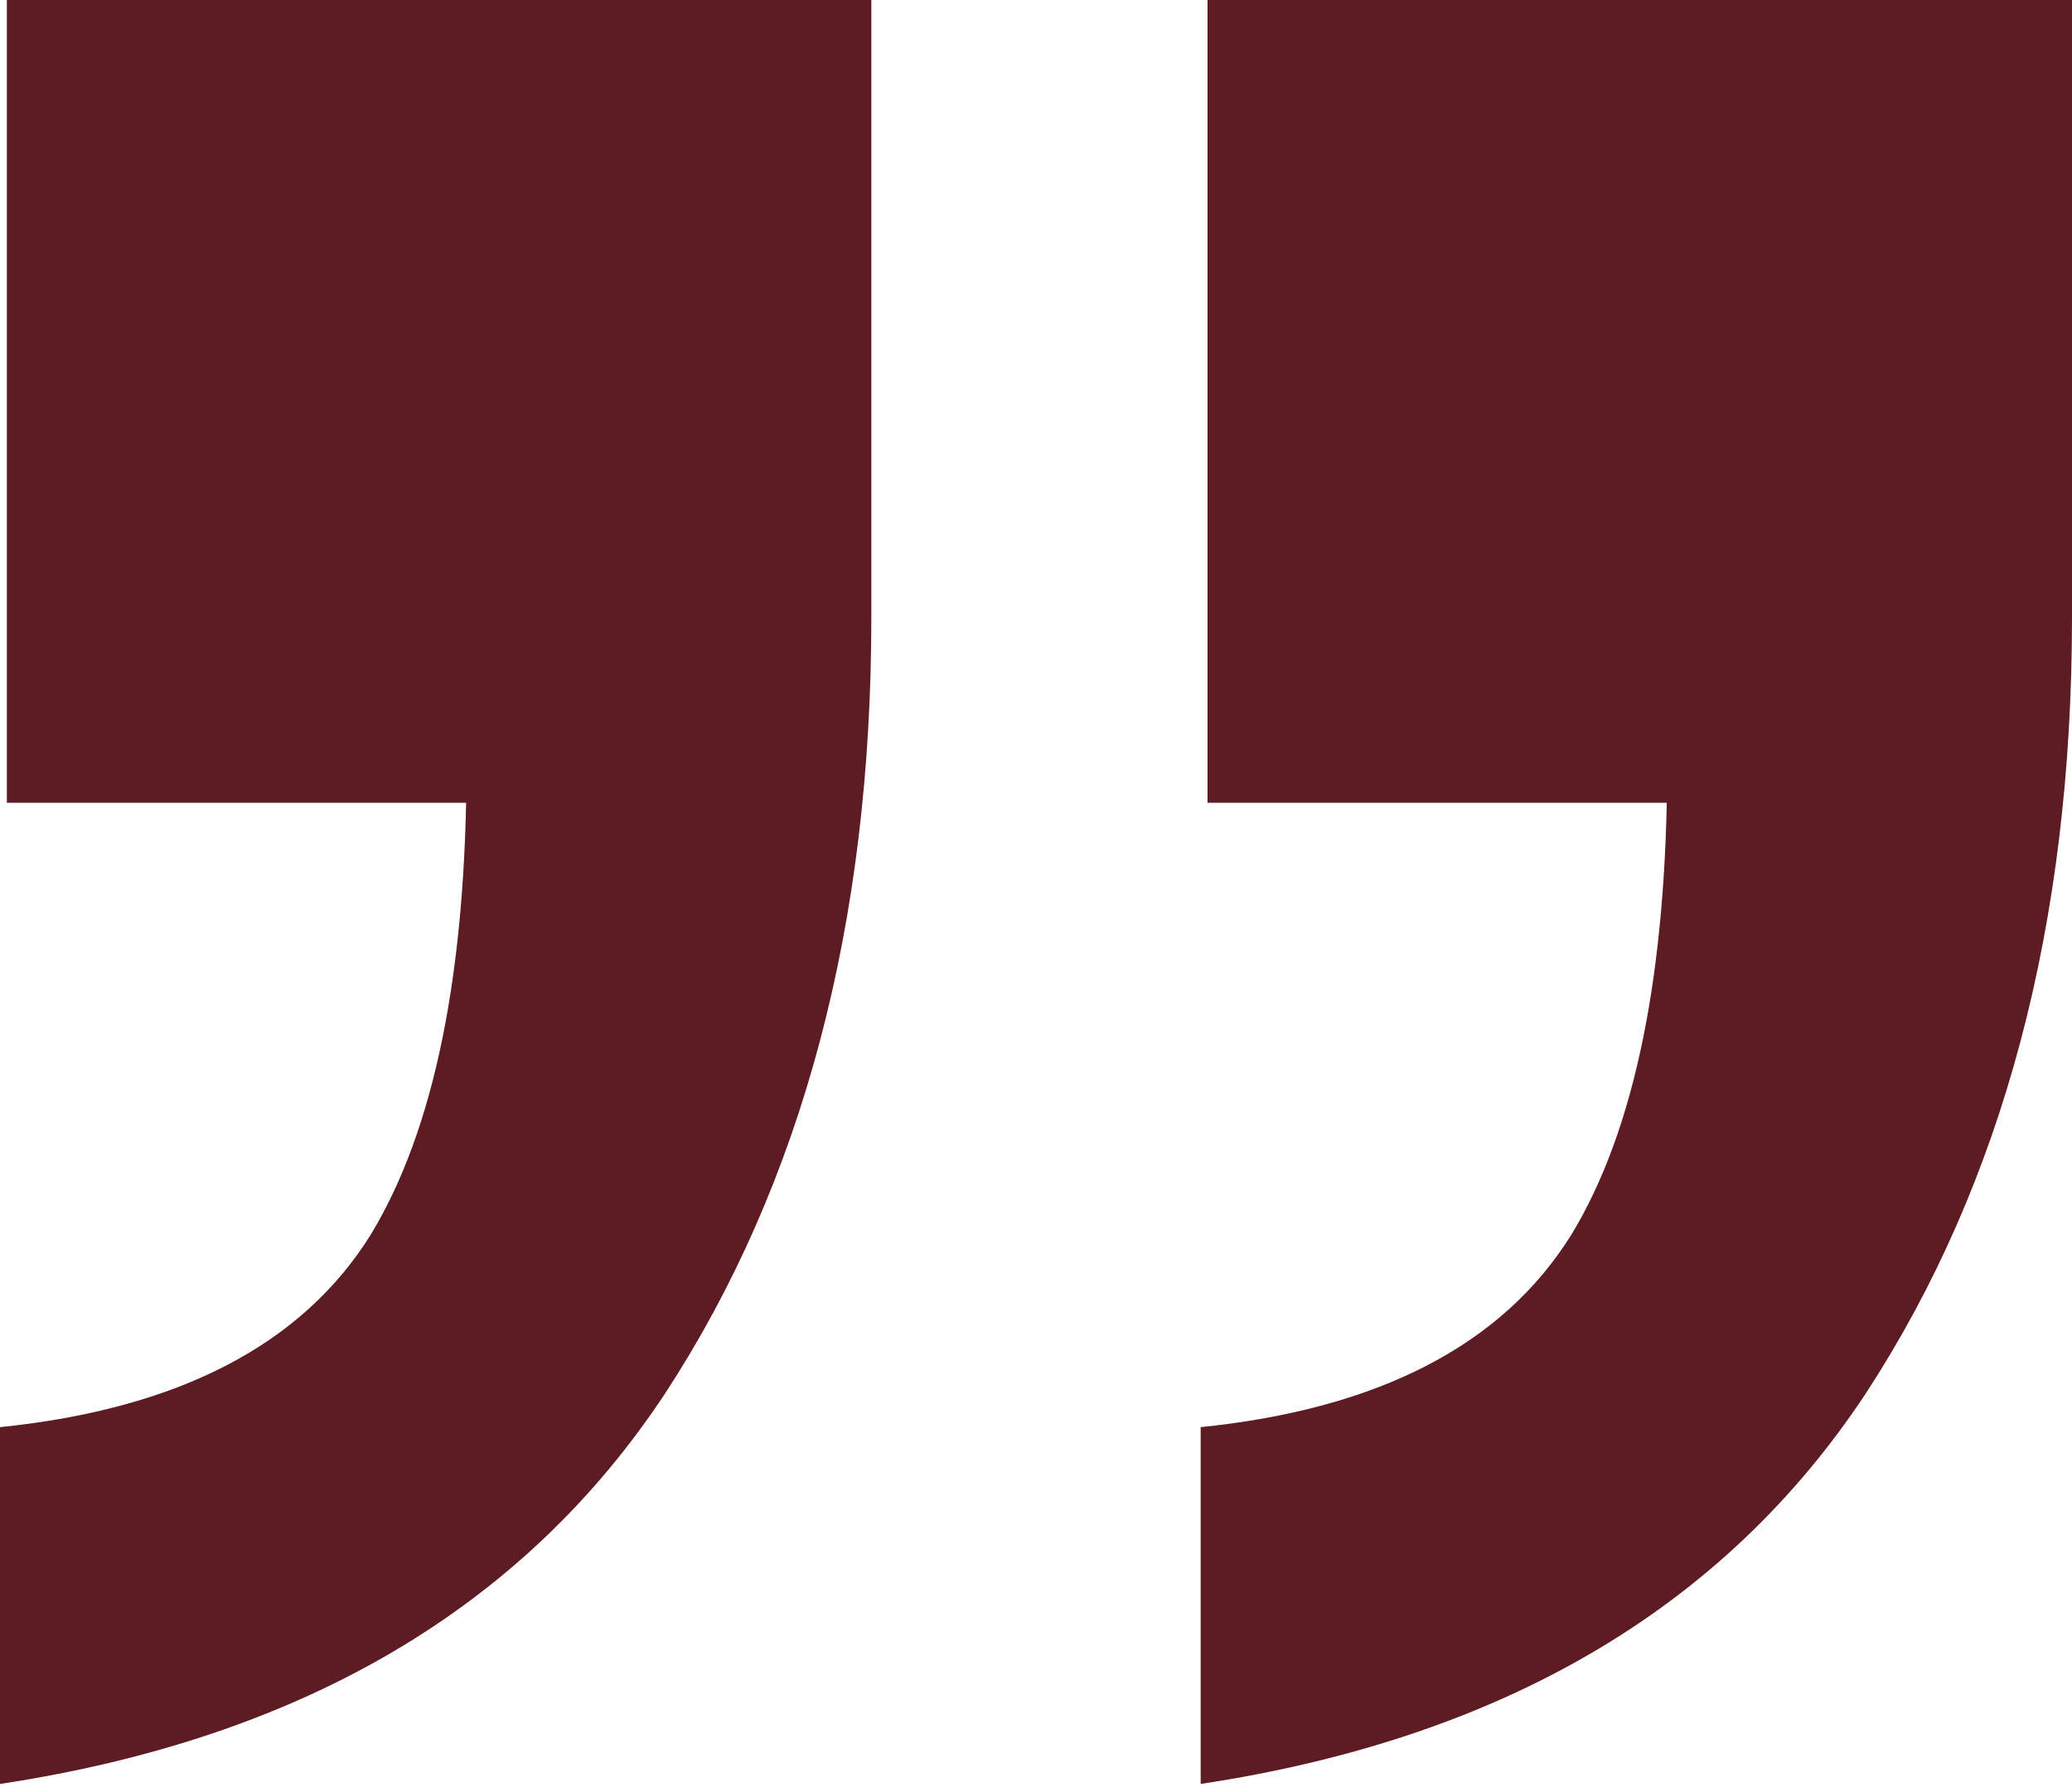<svg xmlns="http://www.w3.org/2000/svg" width="167" height="144" viewBox="0 0 167 144" fill="none"><path d="M70.228 9.15527e-05V49.768C70.228 74.468 64.699 95.297 53.639 112.255C42.211 129.582 24.331 140.088 0 143.775V115.02C14.377 113.545 24.331 108.384 29.861 99.537C35.022 91.058 37.603 78.339 37.603 61.381L59.722 64.699H0.553V9.15527e-05H70.228ZM167 9.15527e-05V49.768C167 74.468 161.47 95.297 150.411 112.255C138.982 129.582 121.103 140.088 96.772 143.775V115.02C111.149 113.545 121.103 108.384 126.632 99.537C131.794 91.058 134.374 78.339 134.374 61.381L156.493 64.699H97.325V9.15527e-05H167Z" fill="#5D1C24"></path></svg>